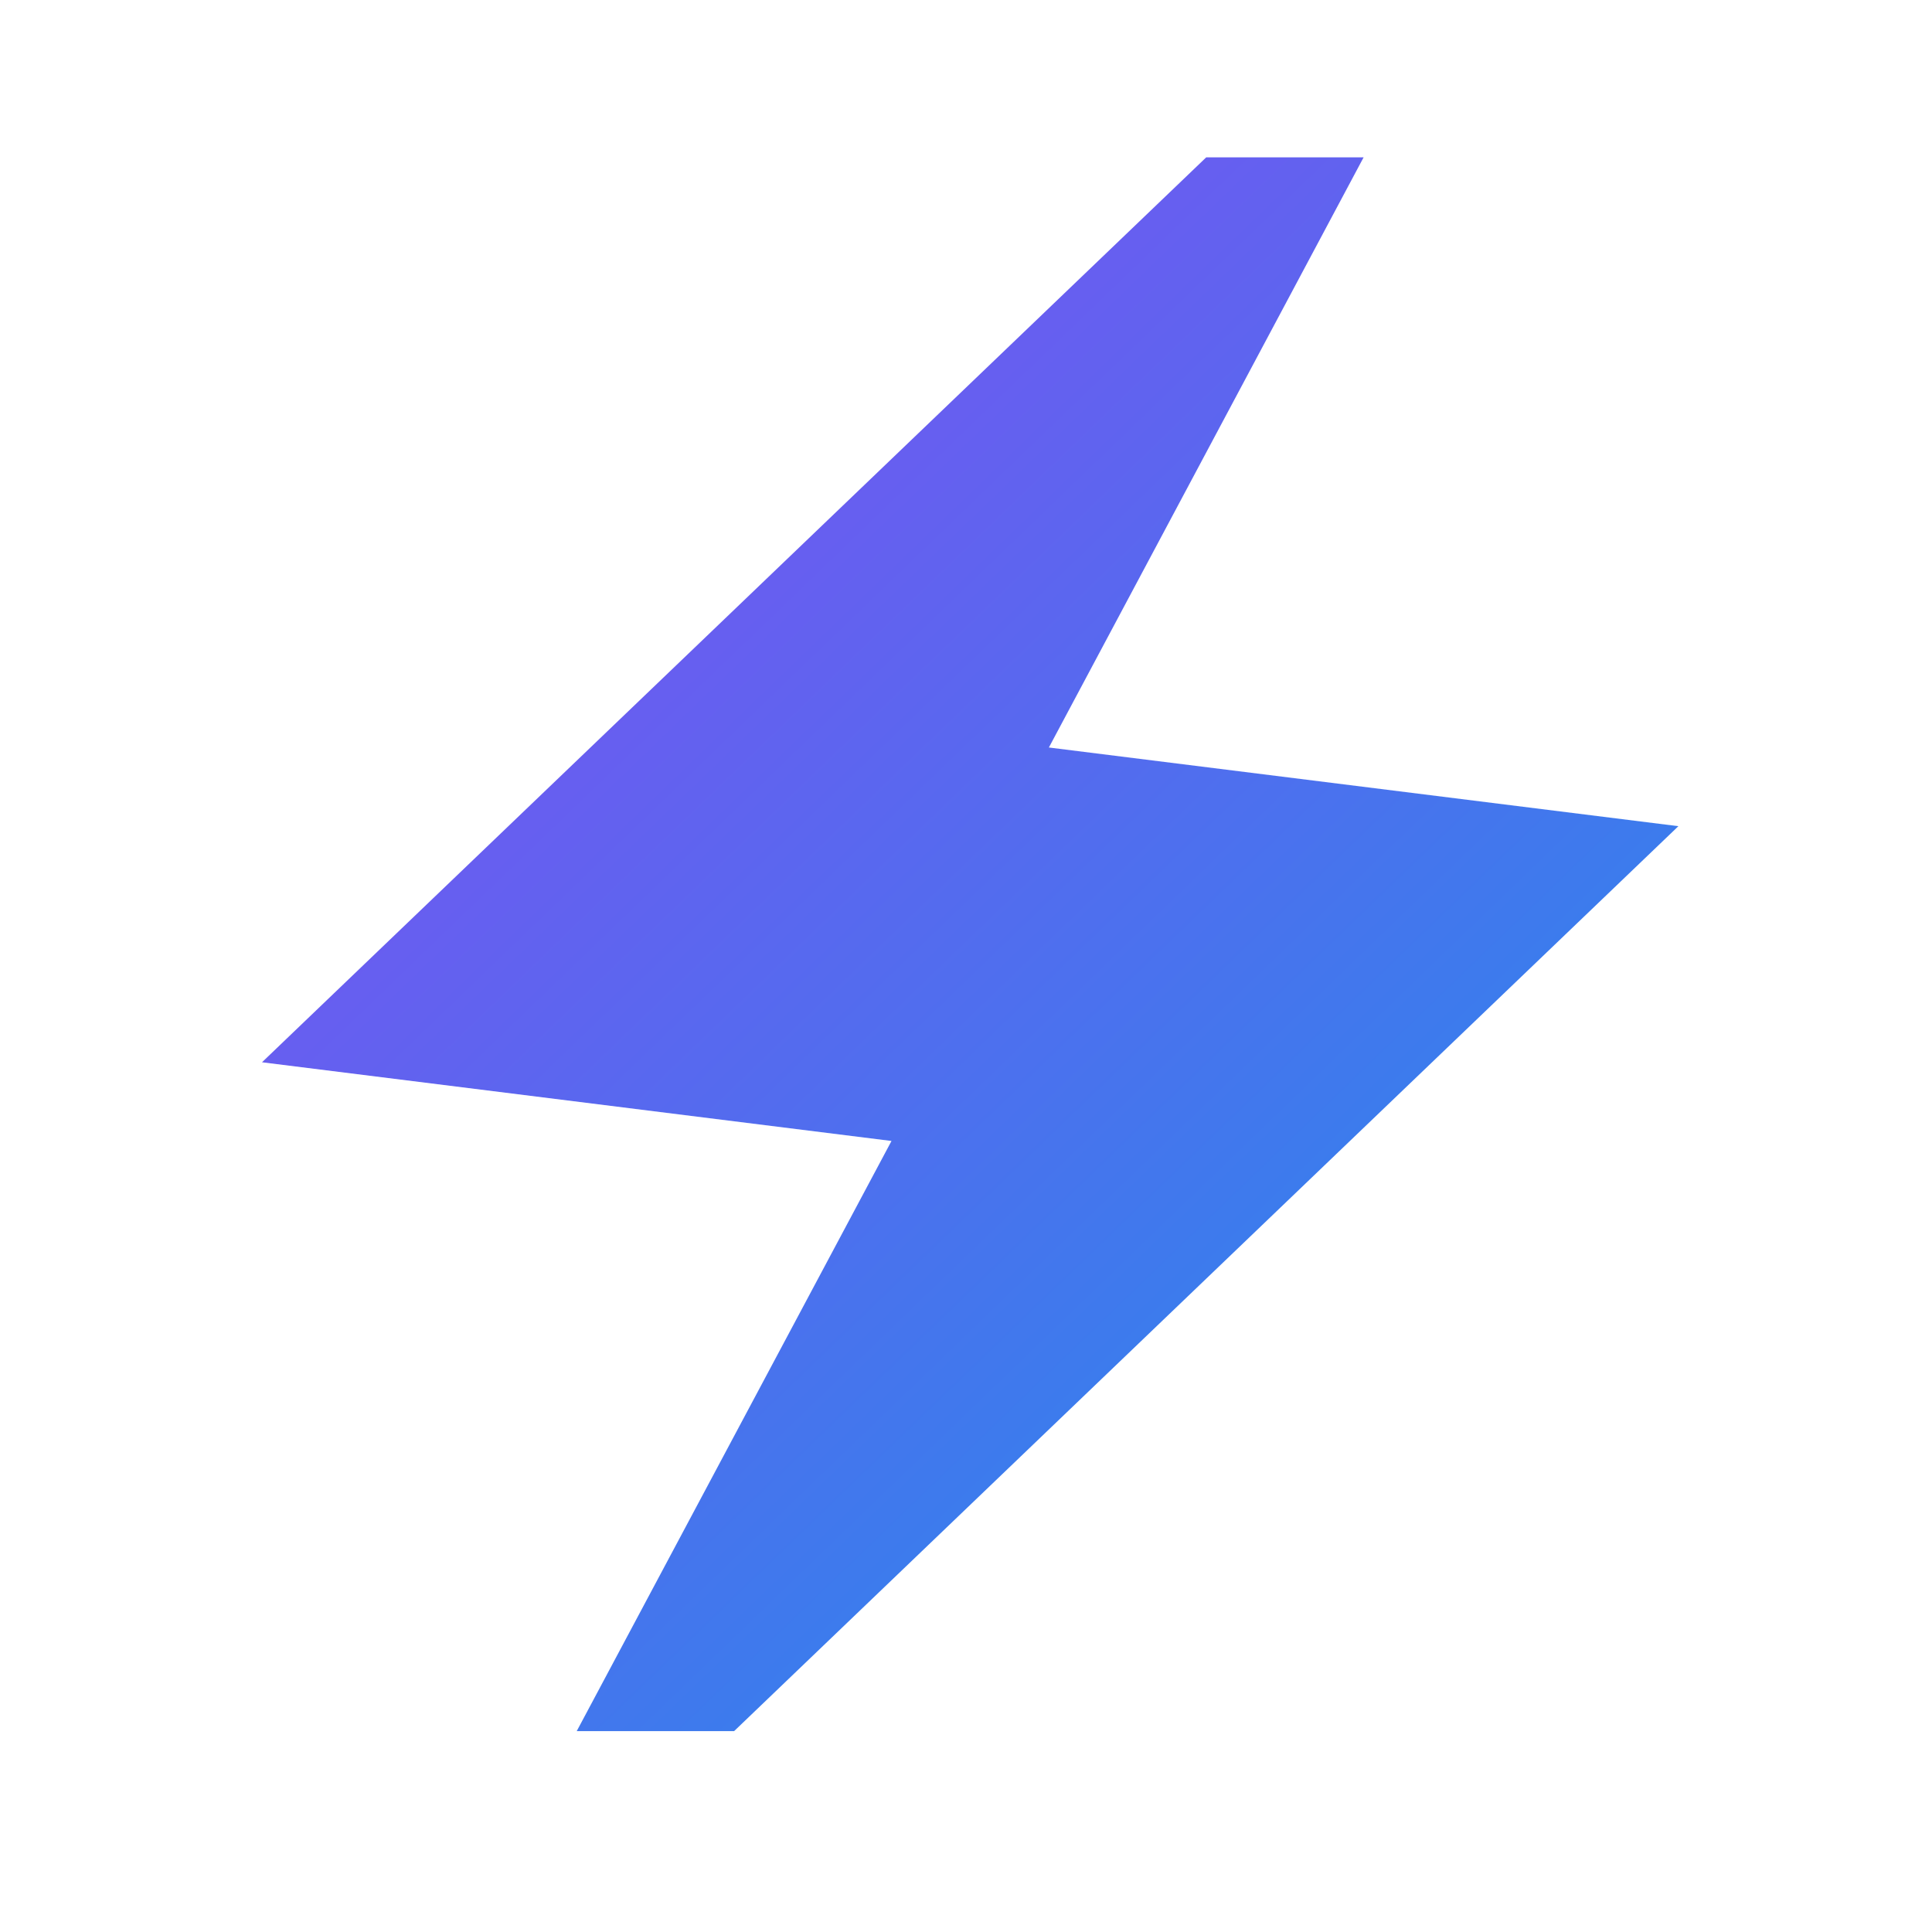 <svg width="41" height="41" viewBox="0 0 41 41" fill="none" xmlns="http://www.w3.org/2000/svg">
<path d="M12.239 36.737L18.919 24.213L5.56 22.543L25.598 3.339H28.938L22.259 15.863L35.618 17.533L15.579 36.737H12.239Z" fill="url(#paint0_linear_278_2263)"/>
<defs>
<linearGradient id="paint0_linear_278_2263" x1="5.56" y1="5.558" x2="35.618" y2="36.737" gradientUnits="userSpaceOnUse">
<stop stop-color="#854AF2"/>
<stop offset="1" stop-color="#1A92EA"/>
</linearGradient>
</defs>
</svg>
